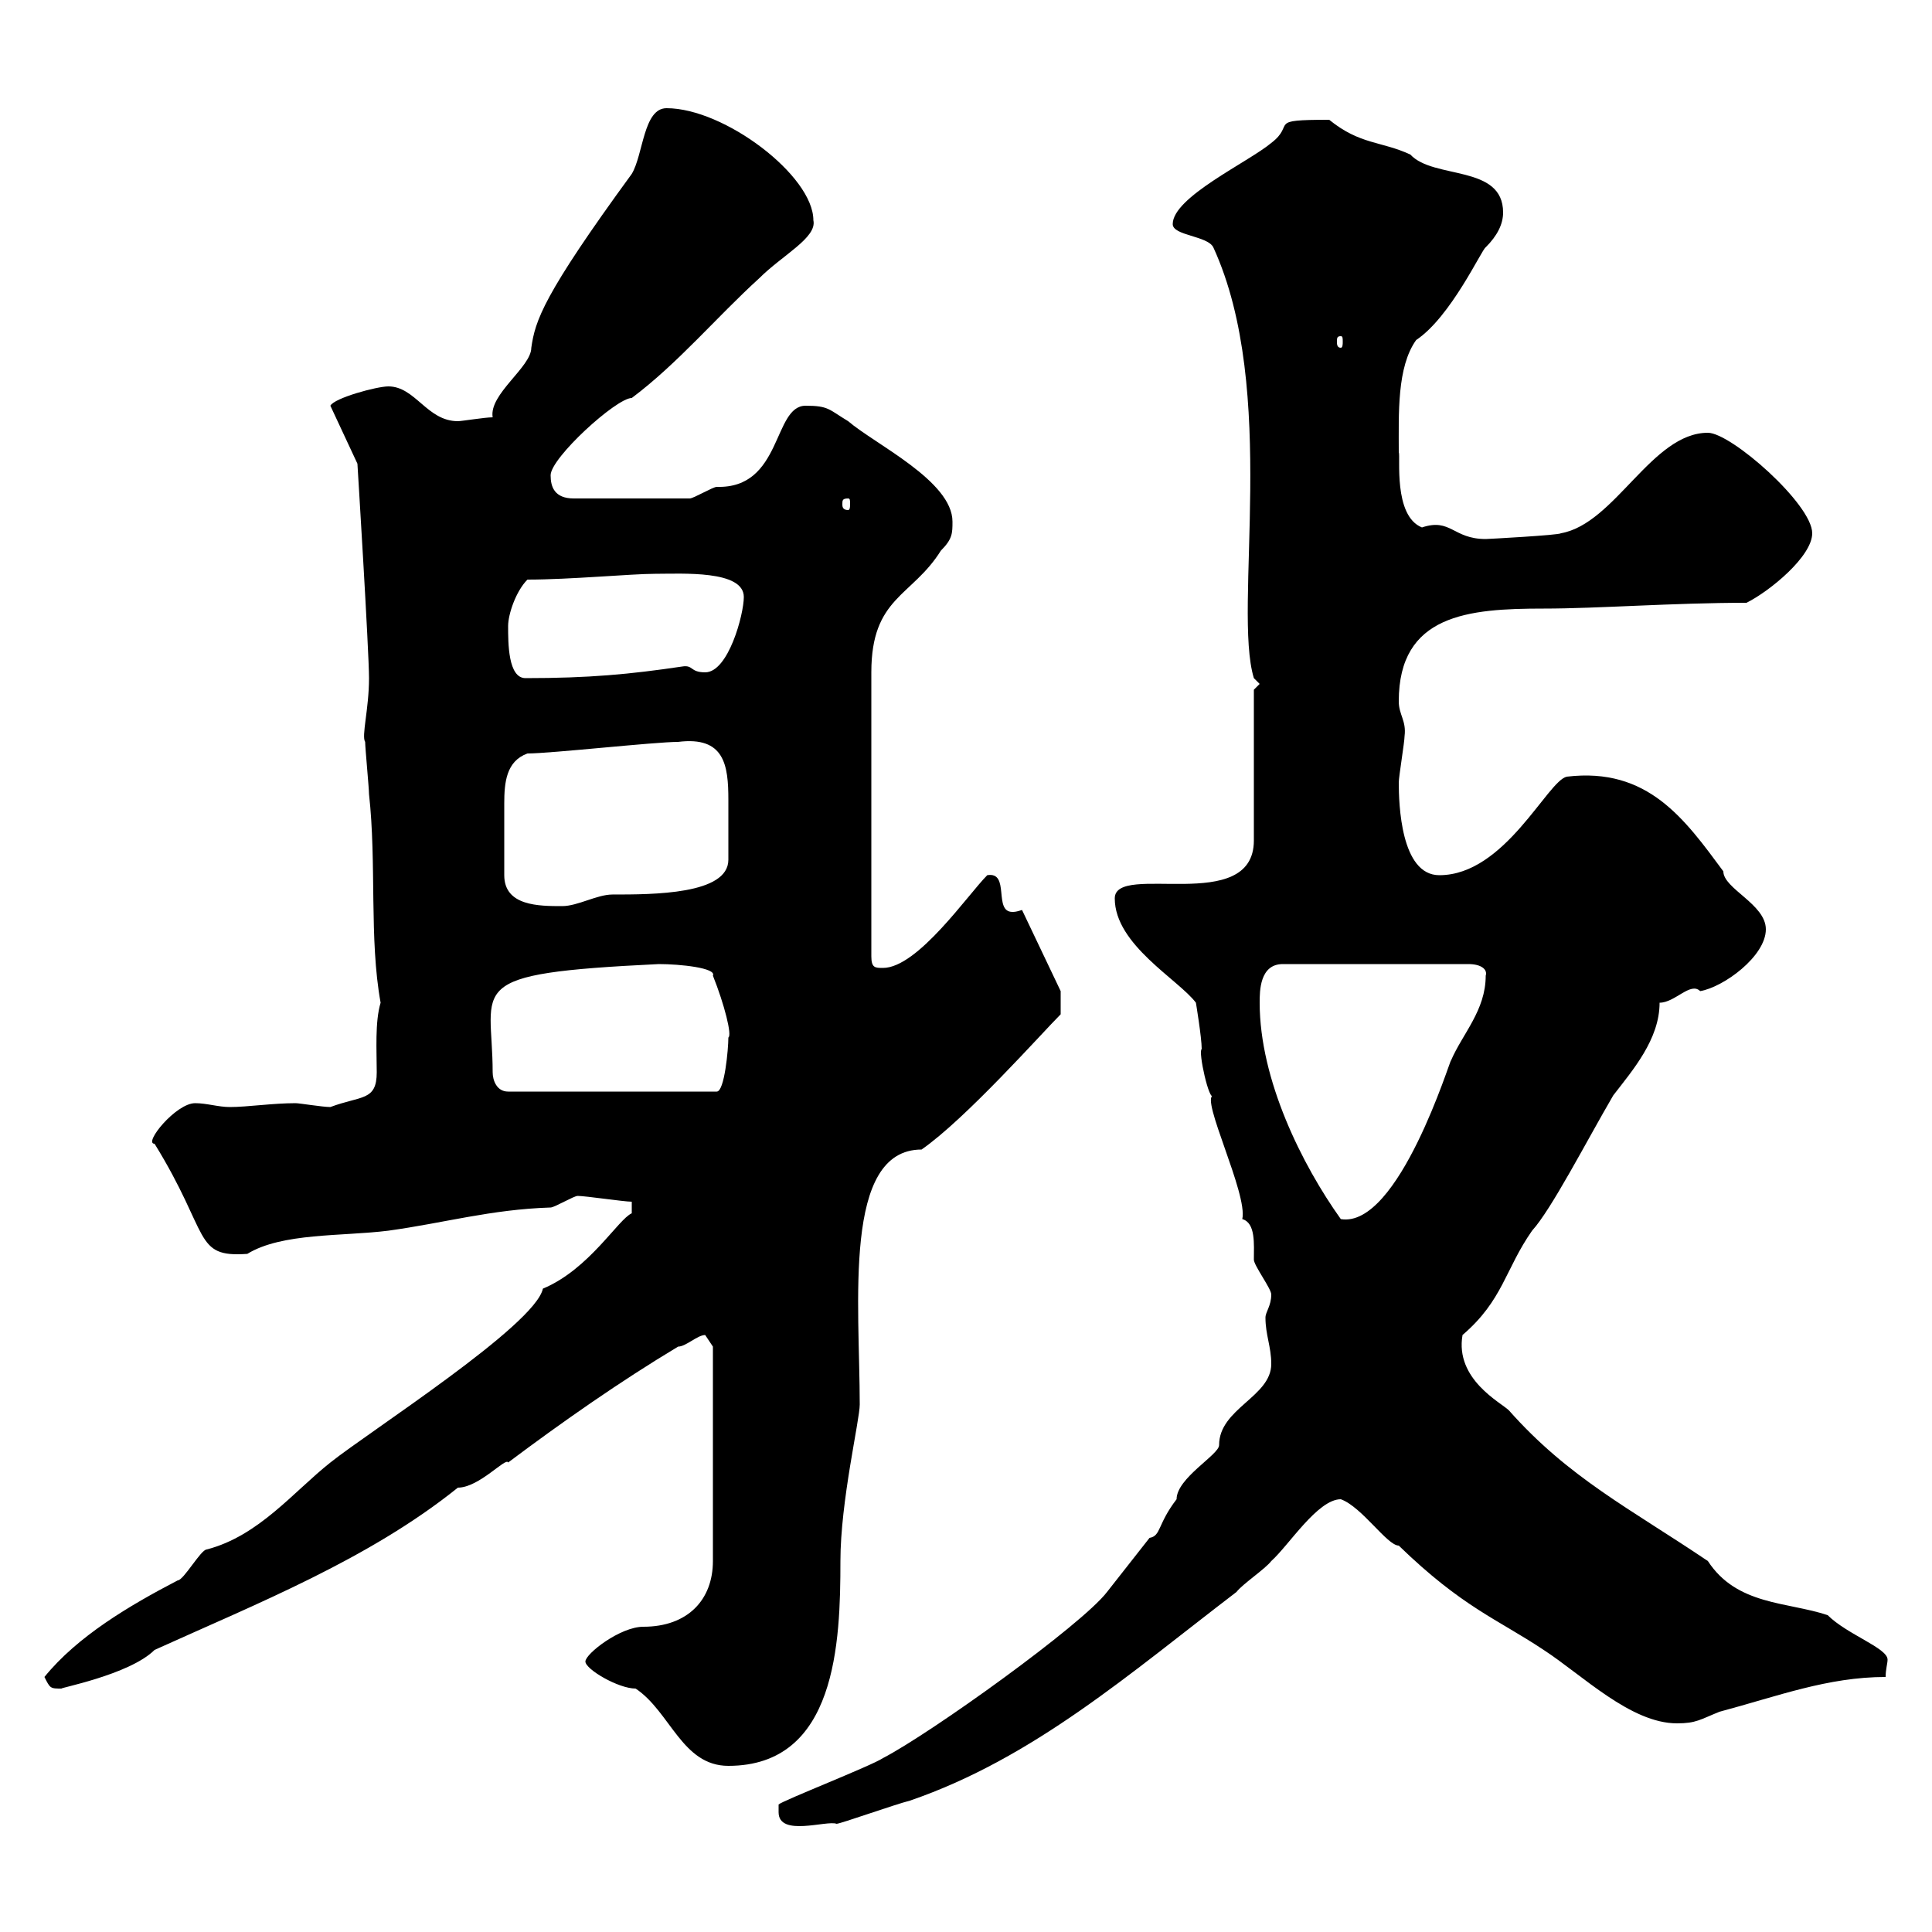 <svg xmlns="http://www.w3.org/2000/svg" xmlns:xlink="http://www.w3.org/1999/xlink" width="300" height="300"><path d="M120.90 281.40C120.90 285.30 128.40 282.60 129.90 283.20C130.50 283.20 138.90 280.20 141.30 279.60C160.50 273 175.50 259.80 192 247.20C192.90 246 196.50 243.60 197.40 242.40C200.10 240 204.60 232.80 208.20 232.80C211.50 234 215.40 240 217.20 240C227.10 249.60 232.50 251.40 239.70 256.20C245.70 260.10 253.20 267.60 260.40 267.60C263.40 267.60 264 267 267 265.80C276 263.40 283.80 260.40 292.80 260.40C292.80 259.20 293.10 258.30 293.10 257.70C293.10 255.90 286.80 253.80 283.80 250.80C277.50 248.70 269.70 249.30 265.20 242.40C253.20 234.30 243.60 229.50 234.30 219C233.10 217.80 225.90 214.20 227.10 207.30C233.40 201.90 233.70 197.10 237.90 191.10C240.90 187.80 246.30 177.30 250.50 170.10C253.50 166.20 257.70 161.40 257.70 155.70C260.10 155.70 262.50 152.40 264 153.90C267.60 153.30 274.20 148.50 274.20 144.30C274.20 140.40 267.60 138 267.60 135.30C261.60 127.20 255.90 119.10 243.30 120.60C240.30 121.20 233.70 135.90 223.50 135.90C217.50 135.90 217.20 124.80 217.20 121.50C217.20 120.60 218.10 115.20 218.10 114.30C218.40 111.90 217.20 111 217.20 108.90C217.20 95.40 228 94.50 239.70 94.50C248.10 94.50 259.80 93.60 271.20 93.60C274.80 91.80 281.40 86.40 281.40 82.80C281.40 78.30 268.80 67.20 265.20 67.20C256.50 67.20 250.80 81.30 242.40 82.80C242.10 83.10 231 83.70 230.70 83.70C225.60 83.70 225.30 80.40 220.80 81.90C216.30 80.10 217.50 70.80 217.20 70.20C217.20 64.20 216.90 57 219.90 52.80C225.30 49.20 230.10 38.70 230.70 38.40C232.50 36.60 233.40 34.80 233.40 33C233.40 25.50 222.60 27.90 219 24C214.50 21.90 211.20 22.50 206.40 18.60C196.50 18.60 201.30 19.20 197.40 22.20C193.80 25.20 182.10 30.60 182.10 34.80C182.10 36.60 187.50 36.60 188.40 38.40C198.60 60.60 191.40 94.50 194.70 105.30L195.60 106.20L194.70 107.10L194.70 130.50C194.70 142.20 173.10 133.80 173.10 139.50C173.10 146.70 183 152.10 185.70 155.70C185.70 155.70 186.60 161.10 186.60 162.90C186 163.20 187.80 171.30 188.40 170.10C186.30 170.40 193.80 185.40 192.90 189.30C195 189.90 194.70 193.20 194.70 195.60C194.70 196.50 197.40 200.10 197.40 201C197.40 202.80 196.50 203.70 196.50 204.60C196.50 207.30 197.40 209.10 197.40 211.80C197.40 216.90 189.30 218.70 189.30 224.40C189.30 225.90 182.70 229.50 182.70 232.80C179.70 236.70 180.30 238.50 178.50 238.80L171.90 247.20C168 252.30 144.60 269.10 137.10 273C135.30 274.20 121.50 279.60 120.90 280.20C120.90 280.20 120.90 281.40 120.90 281.40ZM90.90 258C90.90 259.20 96 262.20 98.70 262.20C104.10 265.80 105.90 274.20 113.10 274.20C129.90 274.20 130.50 255 130.50 242.40C130.50 233.10 133.50 220.50 133.50 218.10C133.50 202.50 130.80 178.50 143.10 178.50C150 173.70 161.70 160.50 164.70 157.50L164.70 153.90L158.70 141.30C157.80 141.60 157.50 141.60 157.20 141.60C154.20 141.60 156.90 135.30 153.30 135.90C150.30 138.90 142.50 150.30 137.10 150.30C135.90 150.30 135.30 150.30 135.30 148.50L135.30 104.40C135.30 92.70 141.60 92.70 146.10 85.50C147.90 83.70 147.90 82.80 147.90 81C147.90 74.70 135.90 69 131.70 65.40C128.70 63.60 128.70 63 125.10 63C120 63 121.50 75.90 111.30 75.60C110.70 75.60 107.70 77.40 107.10 77.40L89.10 77.40C86.10 77.40 85.50 75.60 85.50 73.80C85.50 71.10 95.70 61.80 98.10 61.80C105.30 56.40 111.30 49.20 117.90 43.20C121.50 39.60 126.90 36.90 126.30 34.20C126.30 27.30 112.50 16.80 103.50 16.80C99.90 16.80 99.90 24 98.10 27C84.30 45.90 83.10 49.80 82.50 54C82.50 57 75.90 61.20 76.50 64.80C75.30 64.80 71.70 65.40 71.10 65.40C66.30 65.40 64.50 60 60.30 60C58.50 60 51.90 61.80 51.30 63L55.50 72C55.50 72 57.30 101.10 57.30 105.30C57.30 110.10 56.10 114.30 56.70 115.20C56.70 116.10 57.30 122.40 57.30 123.30C58.50 134.10 57.30 145.80 59.10 155.70C58.20 158.70 58.50 163.20 58.50 166.50C58.50 171 56.10 170.10 51.30 171.90C50.10 171.90 46.50 171.30 45.90 171.30C42.30 171.30 38.40 171.90 35.70 171.90C33.90 171.90 32.10 171.30 30.30 171.30C27.30 171.30 22.20 177.60 24 177.60C32.70 191.70 30 195.30 38.40 194.70C43.80 191.40 53.10 192 60.30 191.10C69 189.90 76.20 187.80 85.50 187.50C86.10 187.50 89.10 185.70 89.70 185.70C90.90 185.70 96.90 186.60 98.10 186.60L98.10 188.40C96 189.30 91.50 197.10 84.30 200.10C83.10 205.80 57.30 222.30 51.30 227.10C45.60 231.60 40.20 238.50 32.10 240.60C31.20 240.60 28.50 245.40 27.60 245.40C20.10 249.30 12 254.10 6.90 260.40C7.80 262.20 7.80 262.20 9.60 262.20C8.70 262.20 20.10 260.10 24 256.20C39.90 249 57.30 242.10 71.10 231C74.40 231 78.60 226.20 78.90 227.10C87.30 220.80 96.30 214.50 105.30 209.10C106.50 209.10 108.30 207.30 109.50 207.30C109.50 207.30 110.70 209.10 110.70 209.10L110.70 242.40C110.70 248.40 106.80 252.60 99.90 252.60C96.30 252.60 90.90 256.80 90.90 258ZM195.60 155.70C195.60 153.90 195.60 149.70 199.20 149.70L228 149.70C230.10 149.70 231 150.60 230.70 151.50C230.70 156.90 227.10 160.50 225.30 164.70C225.30 164.10 217.20 190.80 208.20 189.30C202.20 180.90 195.60 167.70 195.60 155.70ZM76.50 166.50C76.50 153 71.40 151.20 102.30 149.70C105.60 149.70 111.30 150.30 110.70 151.50C112.50 156 113.70 160.80 113.10 161.10C113.10 162.90 112.50 169.50 111.30 169.50L78.90 169.50C77.10 169.50 76.50 167.70 76.50 166.50ZM78.30 135.90C78.30 133.50 78.30 128.10 78.30 124.80C78.30 121.50 78.60 118.20 81.90 117C85.50 117 101.70 115.20 105.30 115.20C112.50 114.30 113.10 118.80 113.10 124.20C113.10 126.60 113.10 129.60 113.10 133.50C113.10 138.90 101.40 138.90 95.10 138.90C92.70 138.90 89.70 140.70 87.30 140.70C83.70 140.70 78.30 140.70 78.30 135.90ZM78.90 97.20C78.90 95.40 80.10 91.80 81.90 90C88.50 90 98.10 89.10 101.70 89.10C105.90 89.10 115.50 88.50 115.50 92.70C115.50 95.40 113.10 104.40 109.50 104.40C107.10 104.40 107.70 103.20 105.90 103.50C97.80 104.70 91.50 105.30 81.60 105.30C78.90 105.30 78.90 99.90 78.90 97.20ZM131.70 77.40C132 77.40 132 77.70 132 78.30C132 78.60 132 79.20 131.70 79.20C130.80 79.20 130.80 78.60 130.80 78.30C130.80 77.70 130.80 77.40 131.70 77.40ZM208.20 52.20C208.50 52.20 208.50 52.50 208.50 53.10C208.50 53.40 208.50 54 208.20 54C207.60 54 207.60 53.40 207.60 53.10C207.60 52.50 207.60 52.20 208.20 52.20Z"/></svg>